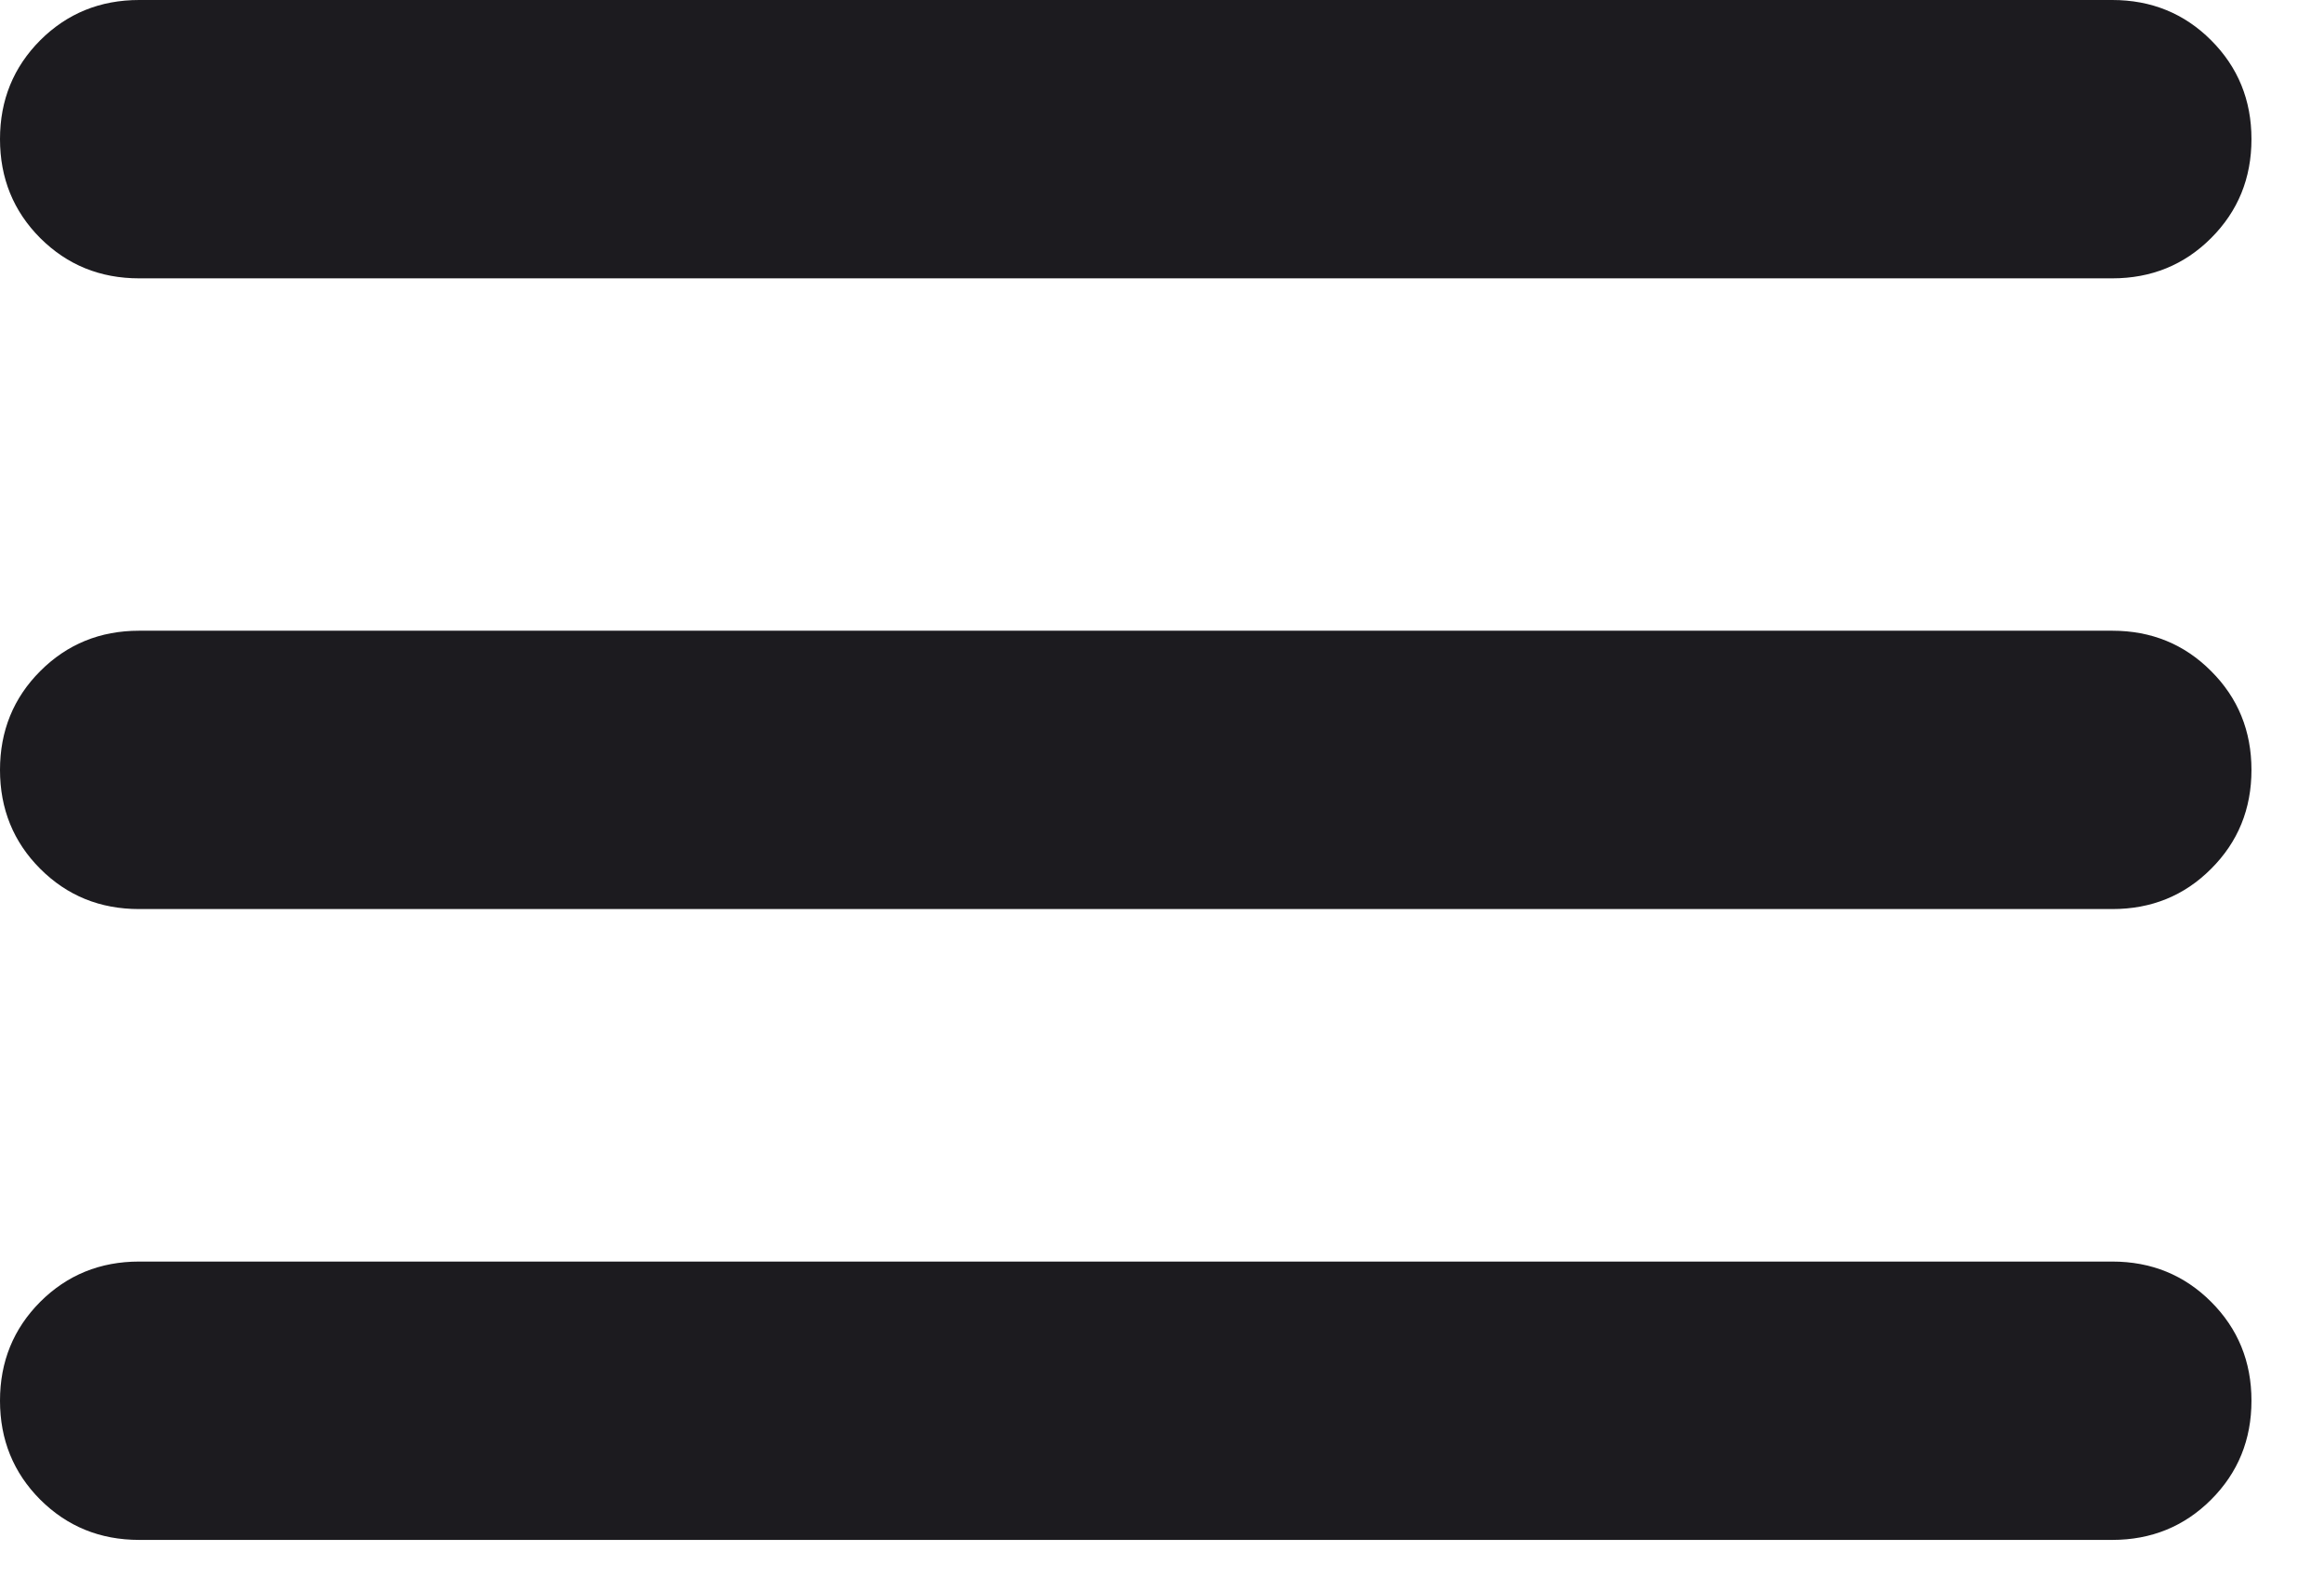 <?xml version="1.0" encoding="utf-8"?>
<svg xmlns="http://www.w3.org/2000/svg" fill="none" height="100%" overflow="visible" preserveAspectRatio="none" style="display: block;" viewBox="0 0 19 13" width="100%">
<path d="M1.138 12.586C0.818 12.586 0.549 12.476 0.329 12.257C0.11 12.037 0 11.768 0 11.448C0 11.129 0.11 10.86 0.329 10.64C0.549 10.421 0.818 10.311 1.138 10.311H17.269C17.588 10.311 17.858 10.421 18.077 10.64C18.297 10.86 18.407 11.129 18.407 11.448C18.407 11.768 18.297 12.037 18.077 12.257C17.858 12.476 17.588 12.586 17.269 12.586H1.138ZM1.138 7.43C0.818 7.43 0.549 7.321 0.329 7.101C0.11 6.882 0 6.612 0 6.293C0 5.974 0.11 5.704 0.329 5.485C0.549 5.265 0.818 5.155 1.138 5.155H17.269C17.588 5.155 17.858 5.265 18.077 5.485C18.297 5.704 18.407 5.974 18.407 6.293C18.407 6.612 18.297 6.882 18.077 7.101C17.858 7.321 17.588 7.43 17.269 7.43H1.138ZM1.138 2.275C0.818 2.275 0.549 2.165 0.329 1.946C0.11 1.726 0 1.457 0 1.137C0 0.818 0.11 0.549 0.329 0.329C0.549 0.11 0.818 0 1.138 0H17.269C17.588 0 17.858 0.11 18.077 0.329C18.297 0.549 18.407 0.818 18.407 1.137C18.407 1.457 18.297 1.726 18.077 1.946C17.858 2.165 17.588 2.275 17.269 2.275H1.138Z" fill="#1C1B1F" id="Vector"/>
</svg>